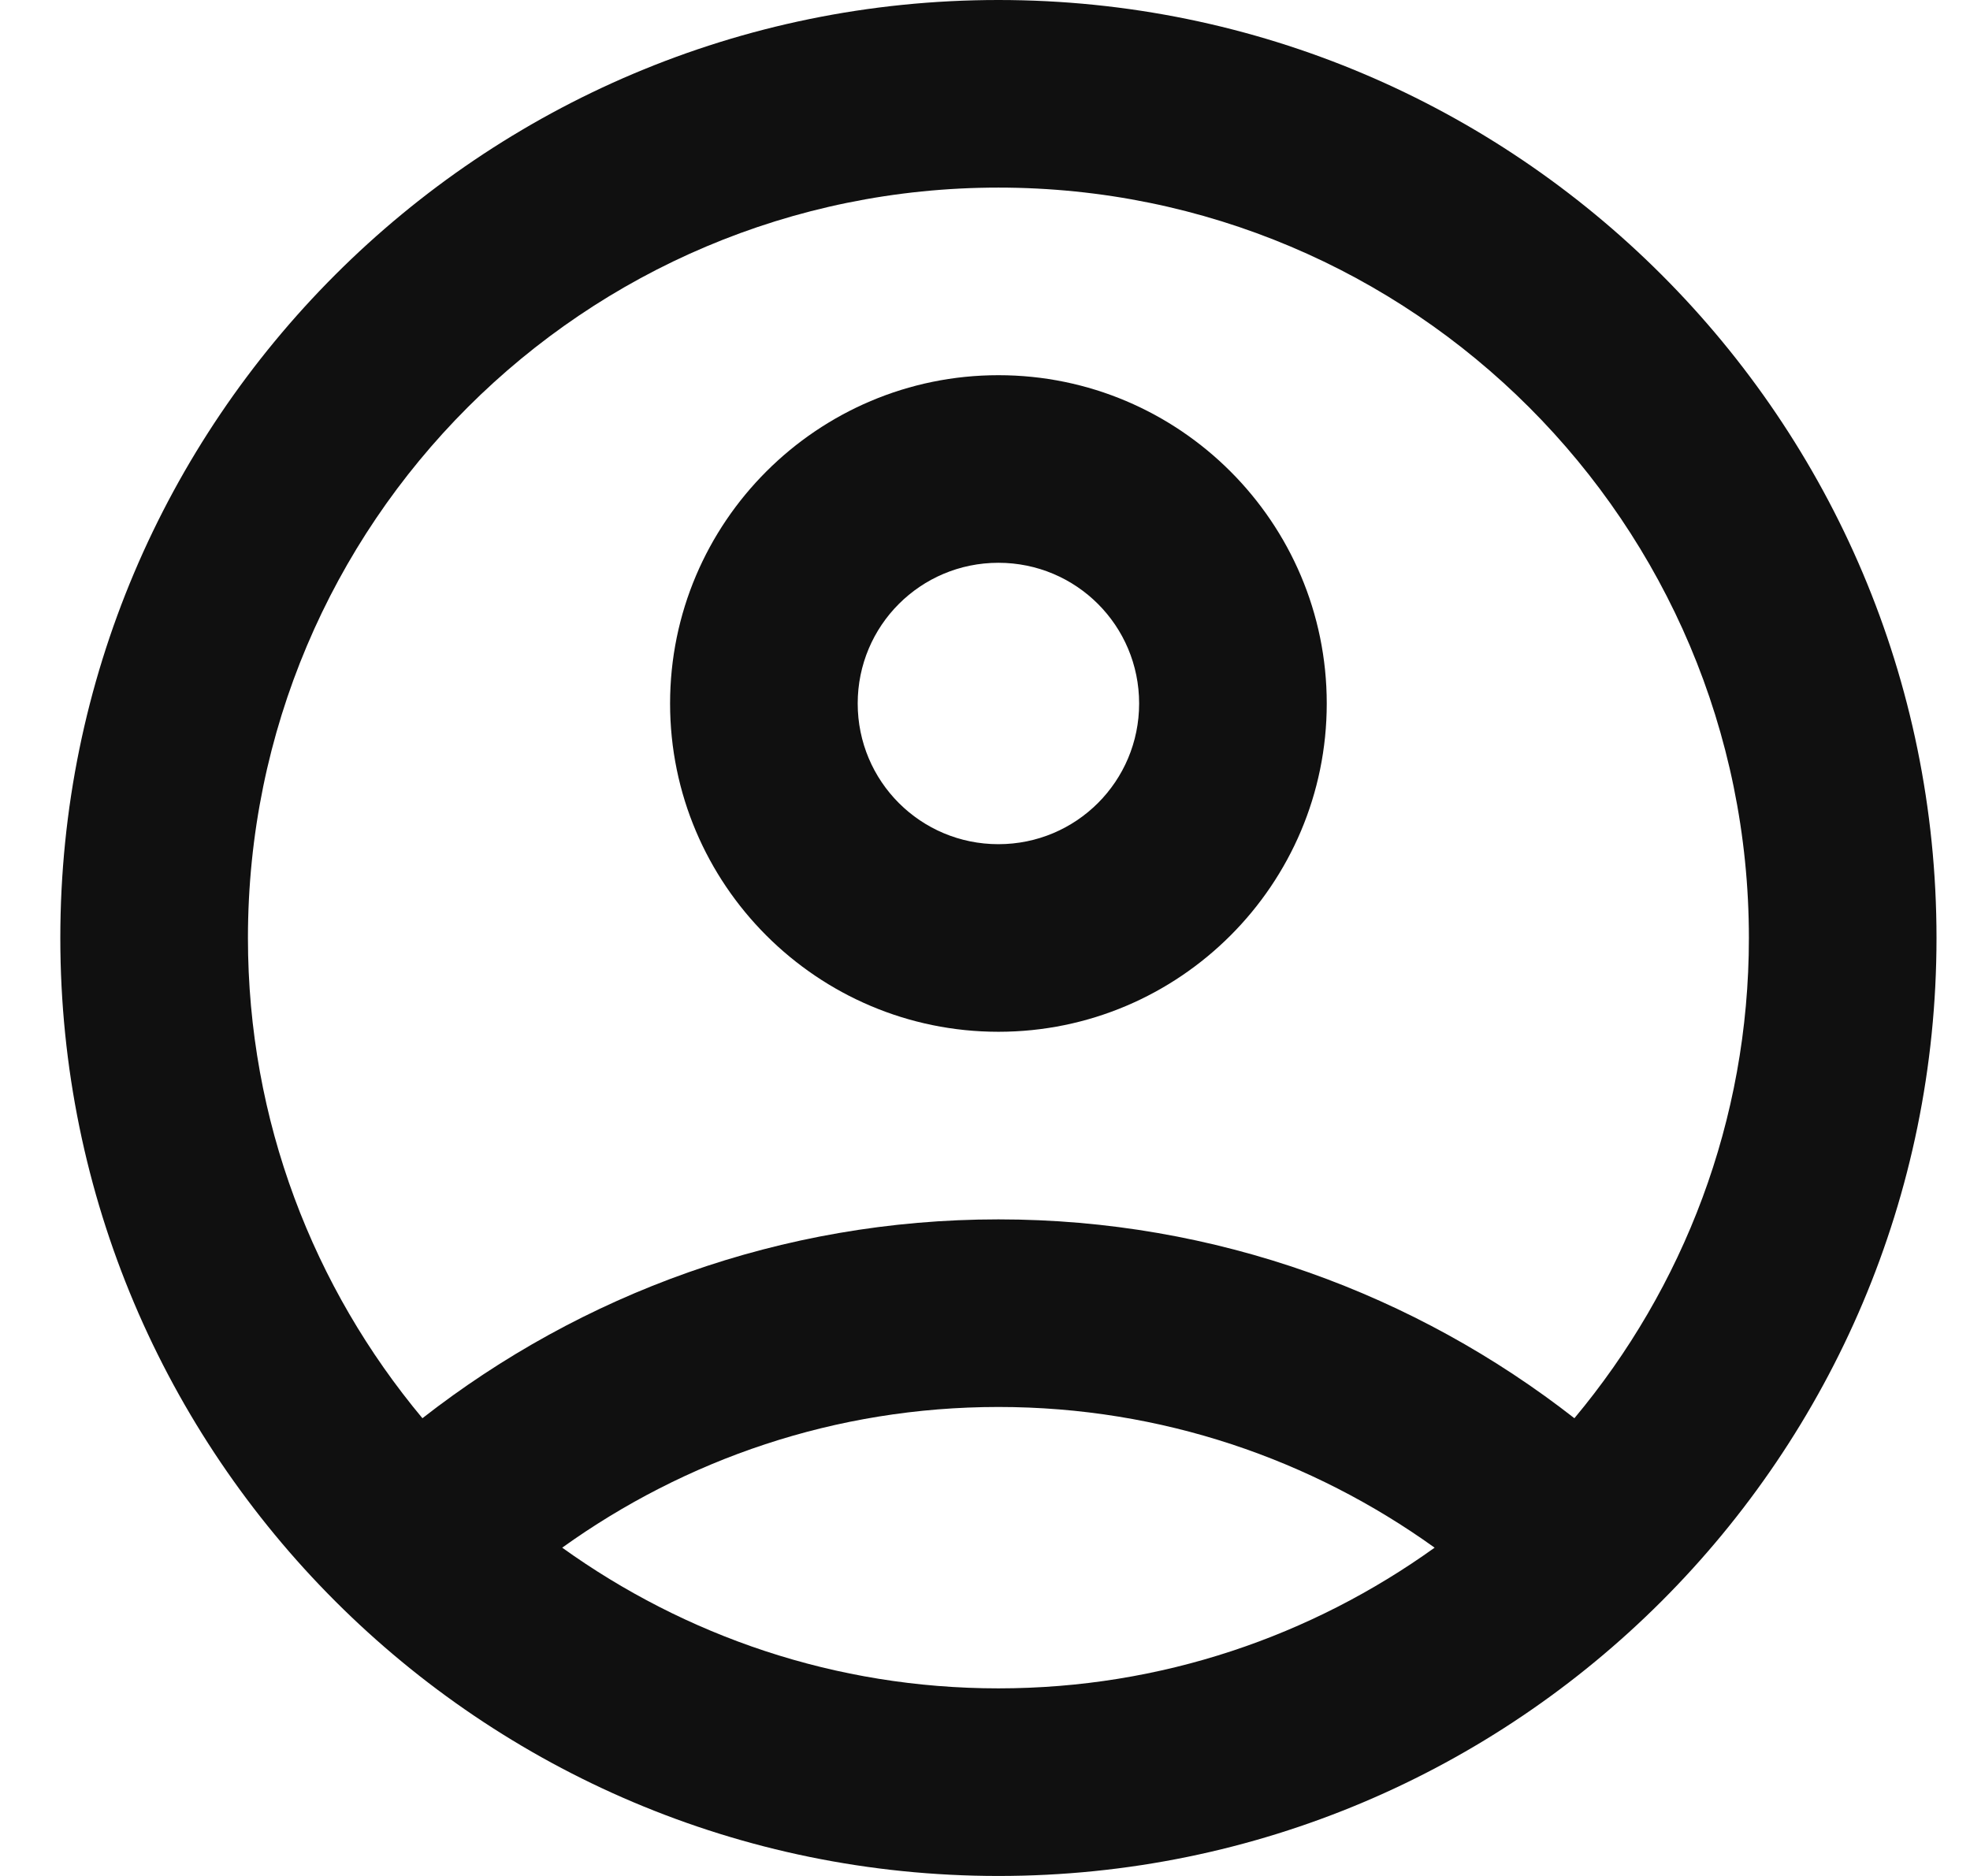 <svg width="21" height="20" viewBox="0 0 21 20" fill="none" xmlns="http://www.w3.org/2000/svg">
<path d="M10.643 0C5.123 0 0.643 4.48 0.643 10C0.643 15.52 5.123 20 10.643 20C16.163 20 20.643 15.52 20.643 10C20.643 4.48 16.163 0 10.643 0ZM5.993 16.5C7.303 15.56 8.903 15 10.643 15C12.383 15 13.983 15.56 15.293 16.5C13.983 17.44 12.383 18 10.643 18C8.903 18 7.303 17.44 5.993 16.5ZM16.783 15.12C15.093 13.8 12.963 13 10.643 13C8.323 13 6.193 13.8 4.503 15.12C3.343 13.73 2.643 11.95 2.643 10C2.643 5.58 6.223 2 10.643 2C15.063 2 18.643 5.58 18.643 10C18.643 11.95 17.943 13.73 16.783 15.12Z" fill="#101010"/>
<path d="M10.643 4C8.713 4 7.143 5.57 7.143 7.5C7.143 9.43 8.713 11 10.643 11C12.573 11 14.143 9.43 14.143 7.5C14.143 5.57 12.573 4 10.643 4ZM10.643 9C9.813 9 9.143 8.33 9.143 7.5C9.143 6.67 9.813 6 10.643 6C11.473 6 12.143 6.67 12.143 7.5C12.143 8.33 11.473 9 10.643 9Z" fill="#101010"/>
</svg>

